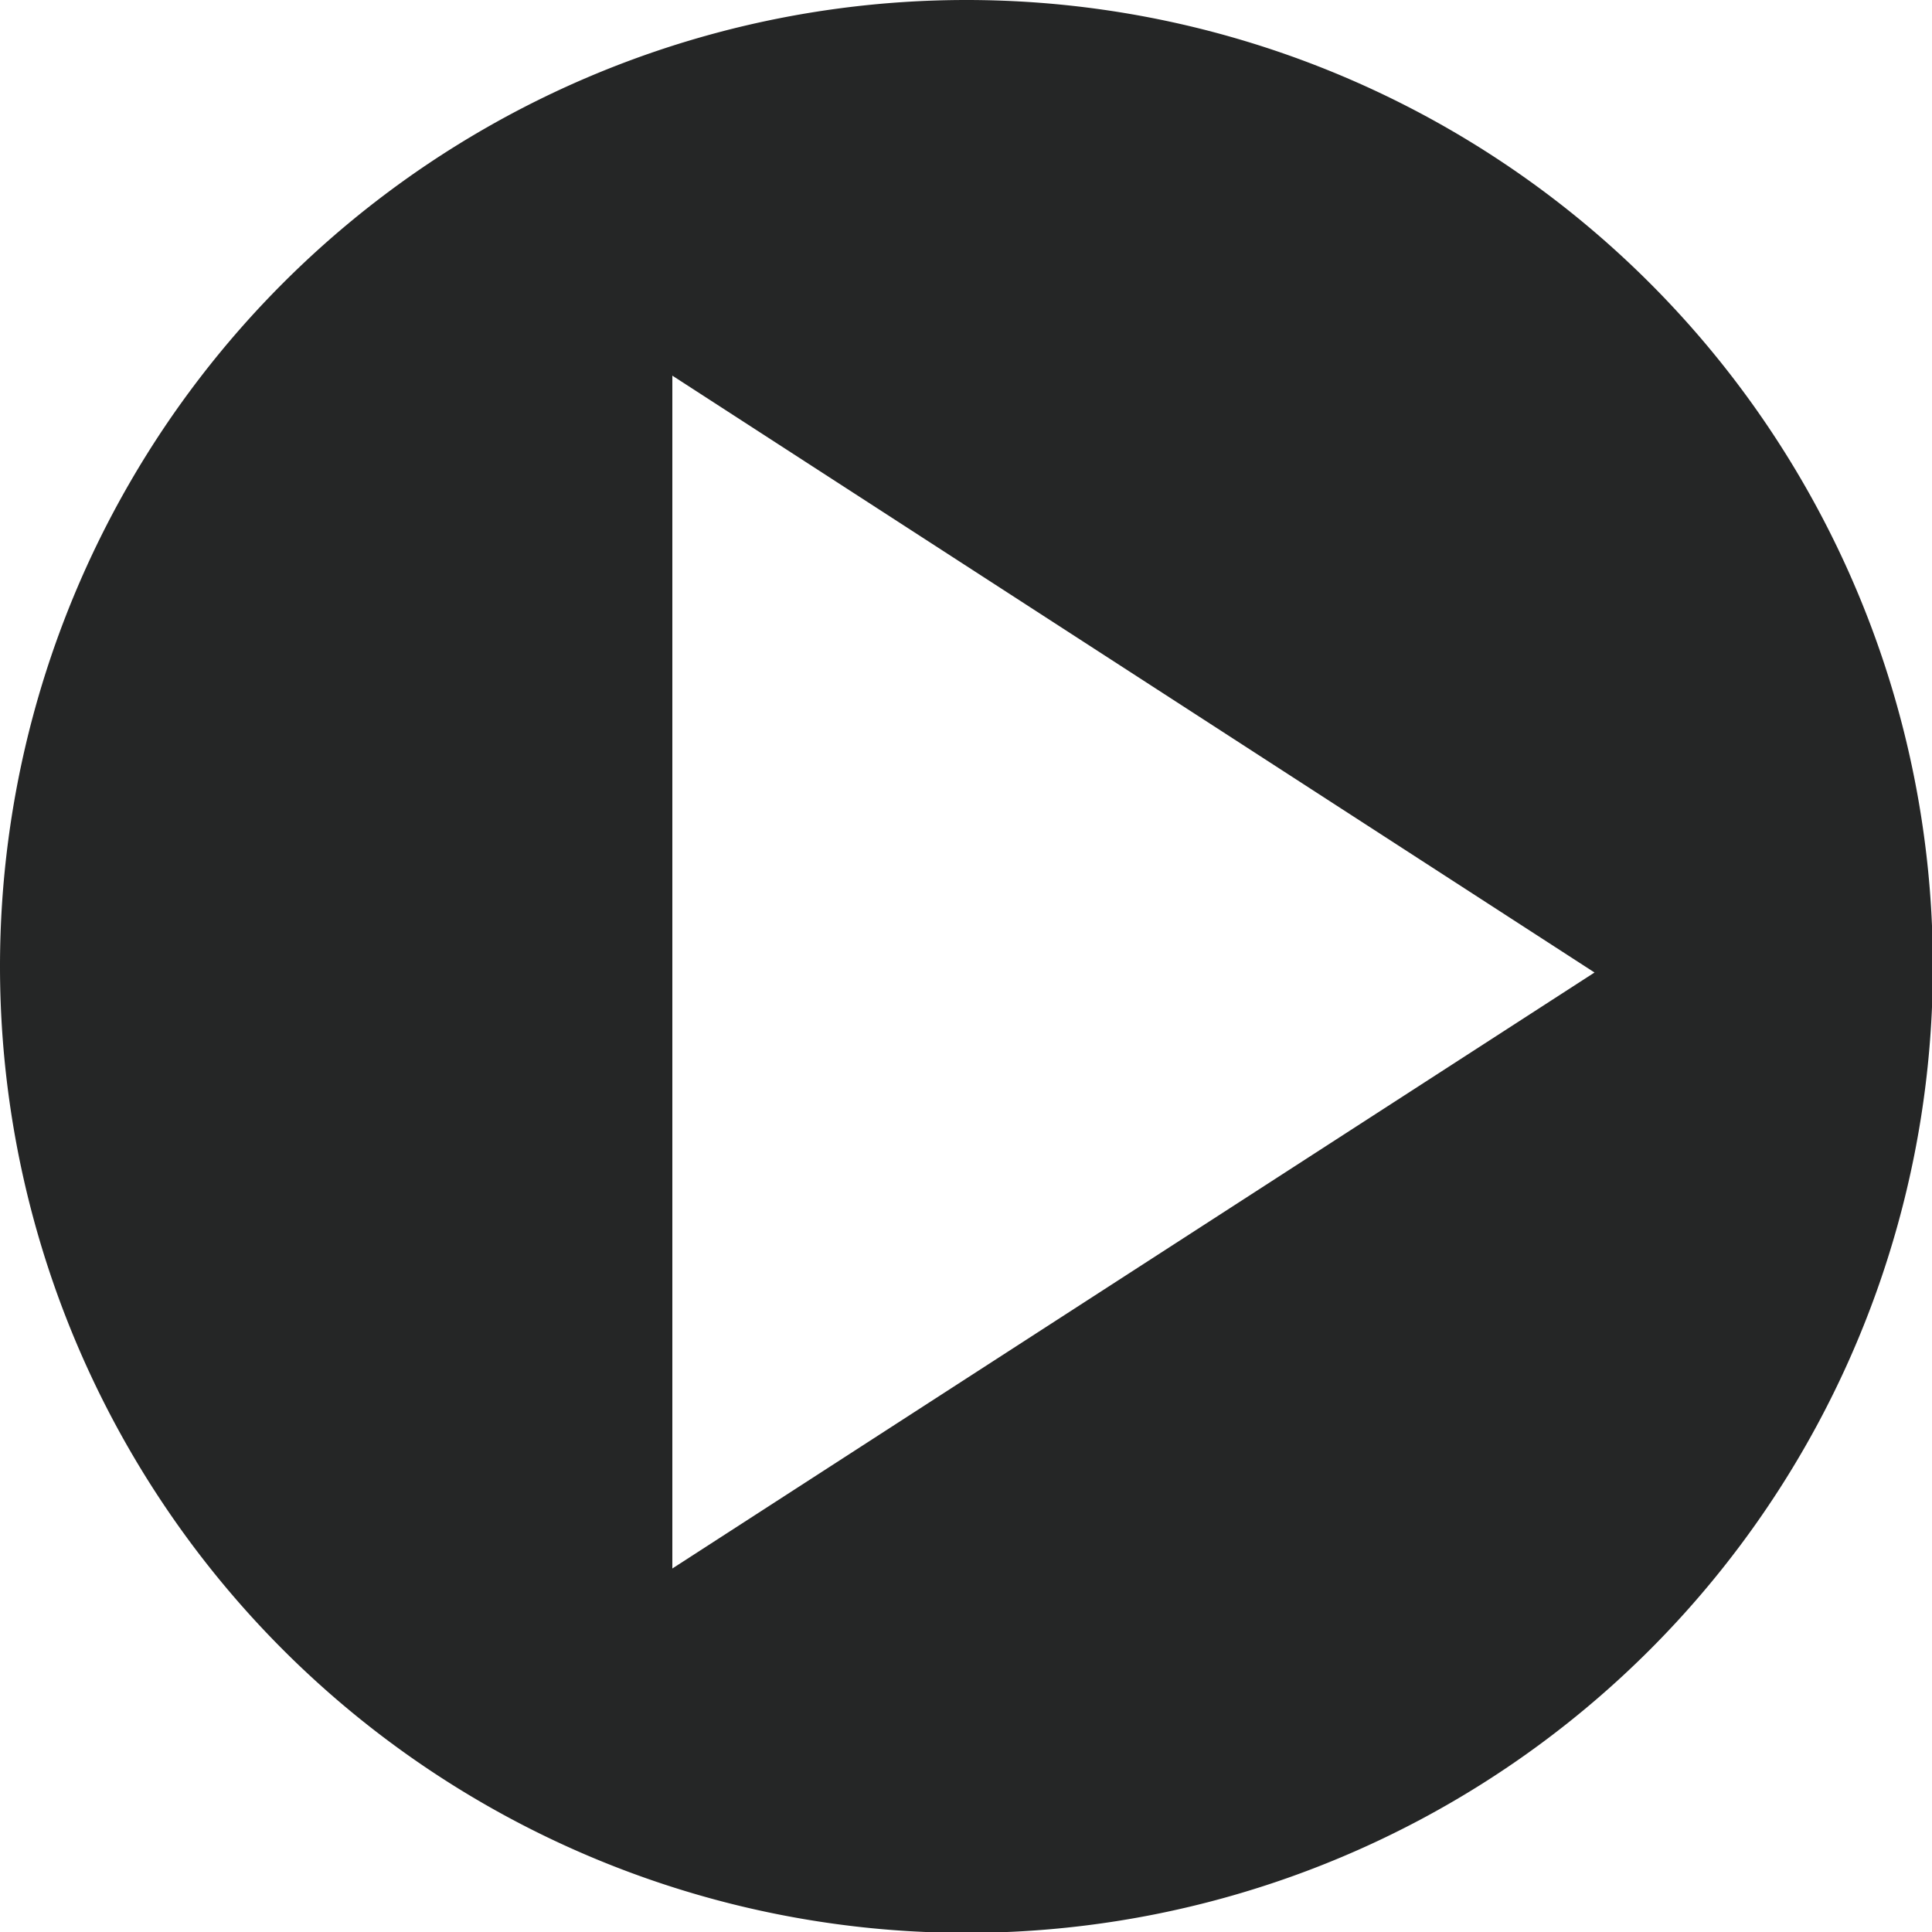 <svg id="Layer_1" data-name="Layer 1" xmlns="http://www.w3.org/2000/svg" viewBox="0 0 22.27 22.27">
  <title>arrow_right</title>
  <path d="M0,11.14A11.14,11.14,0,1,0,11.14,0,11.14,11.14,0,0,0,0,11.14Zm18.38.07L7.75,18.08V4.33Z" style="fill: #252626"/>
</svg>
